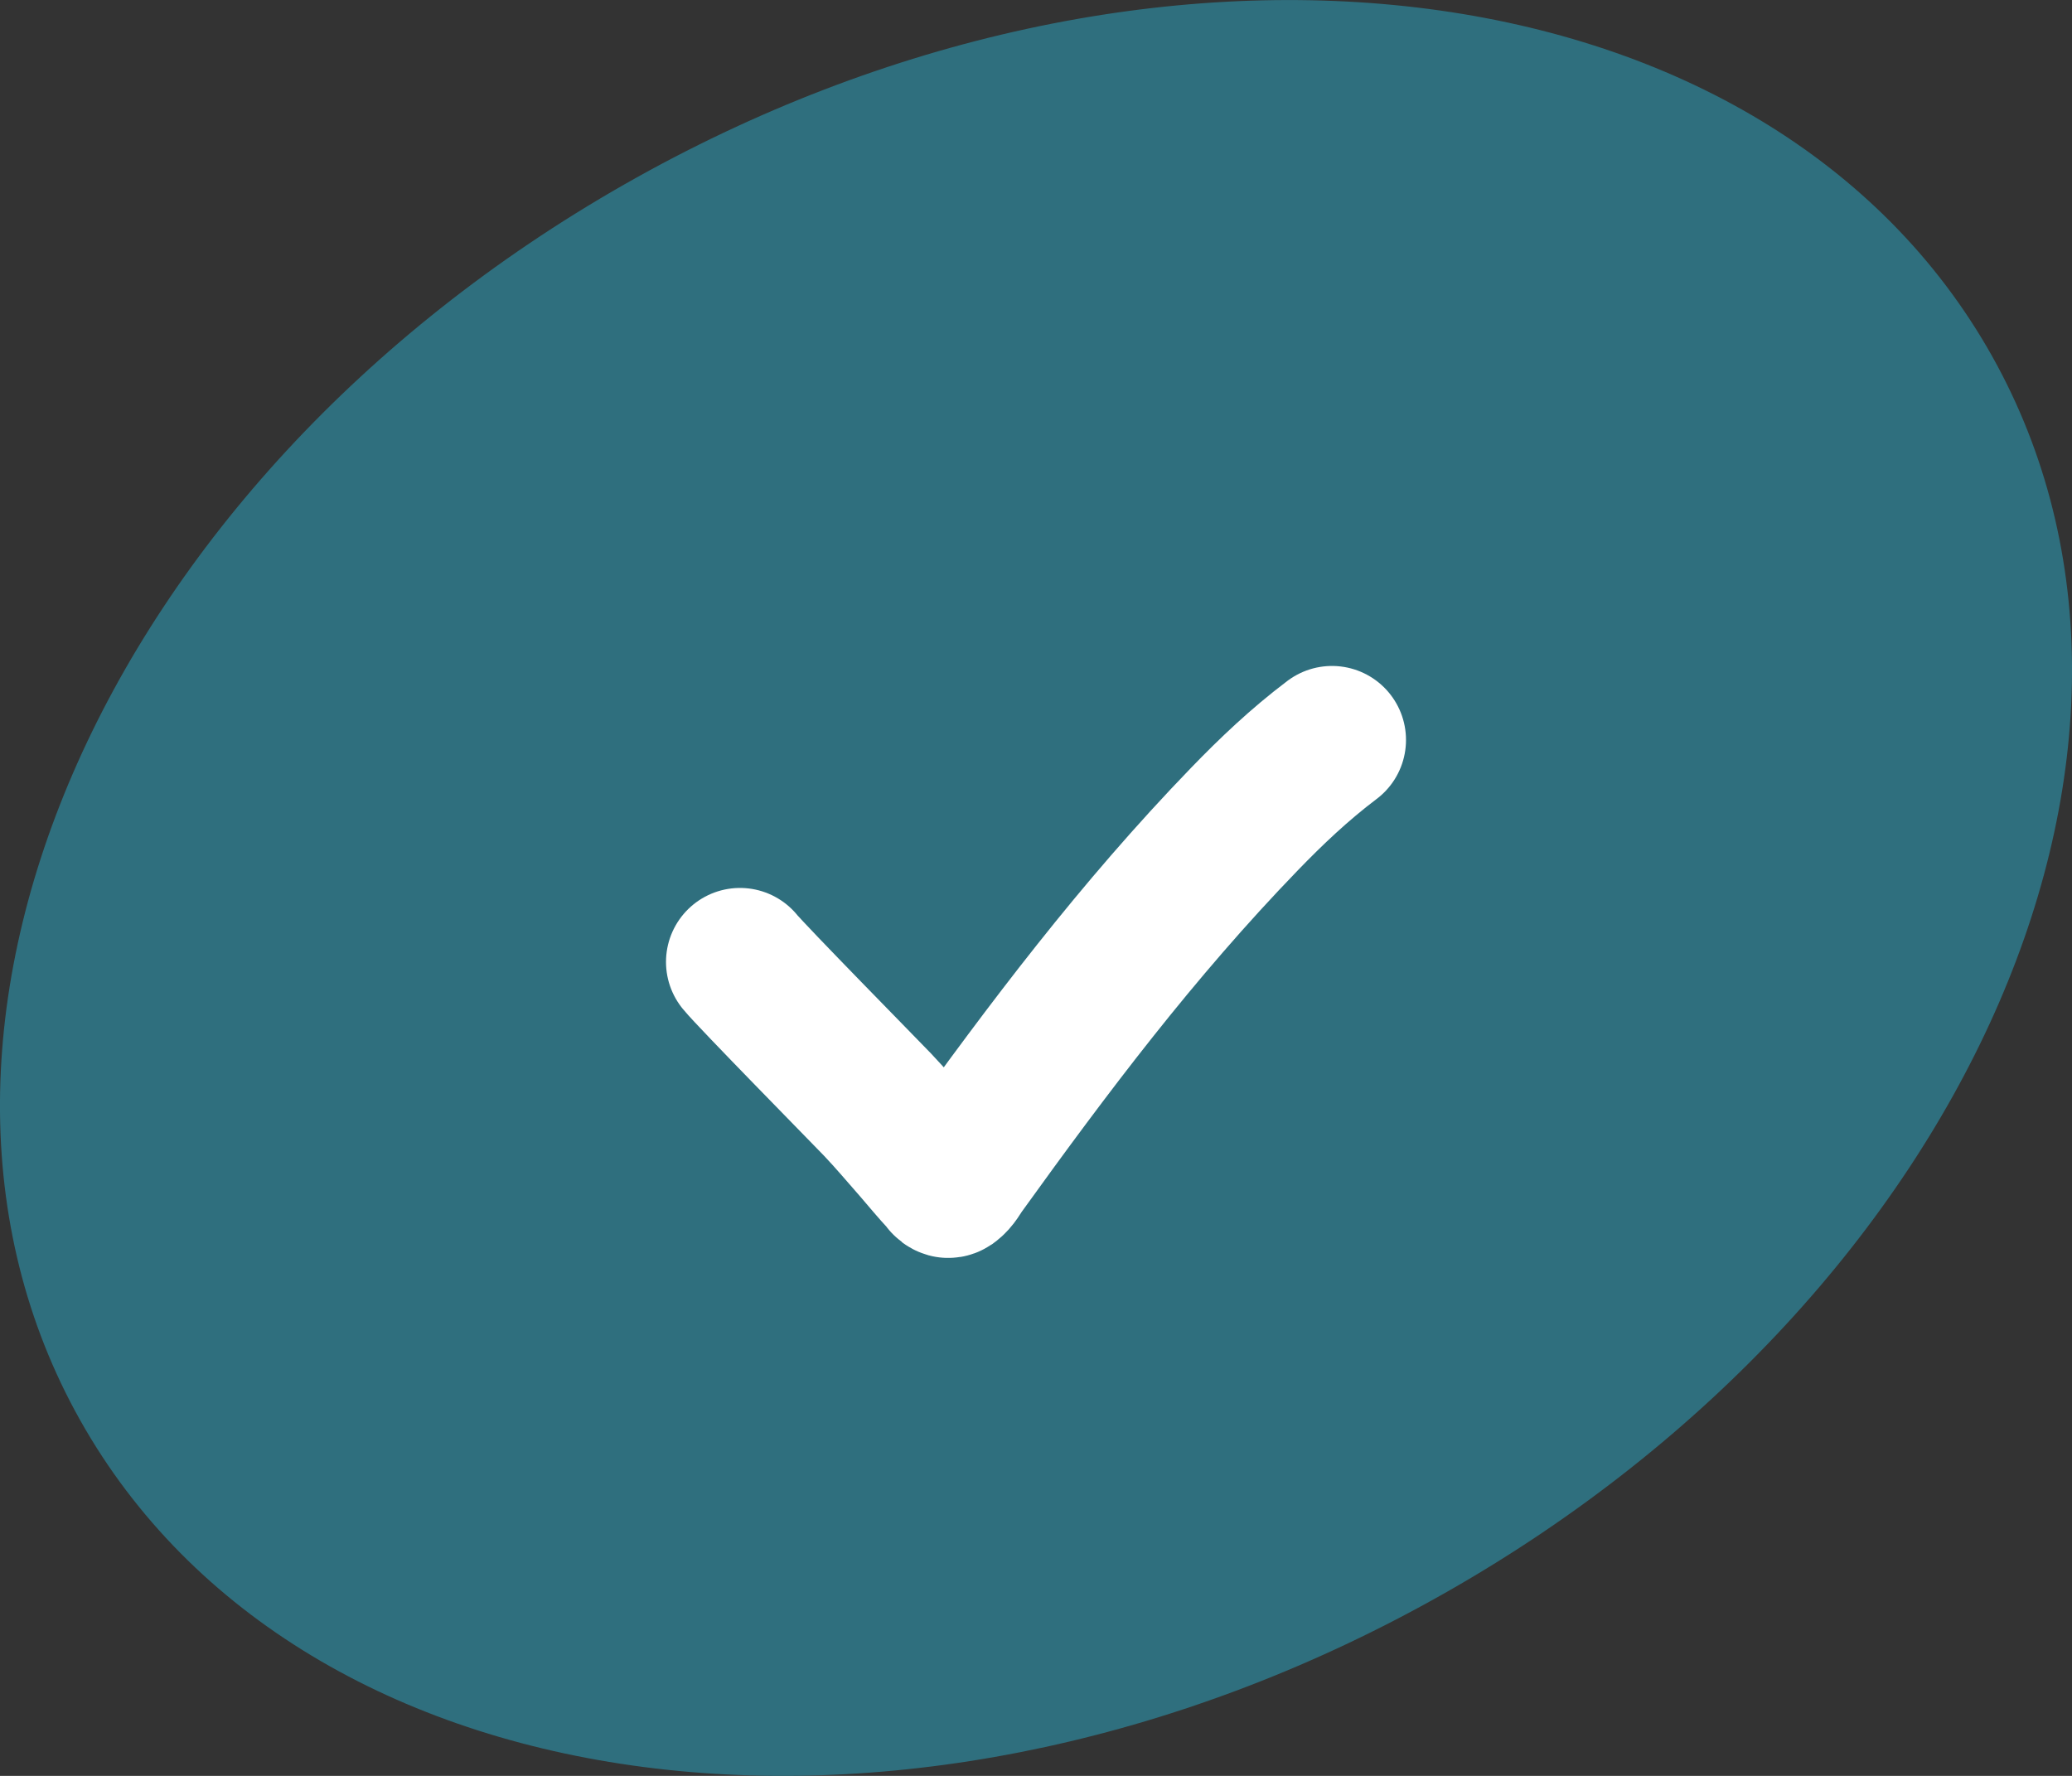 <?xml version="1.0" encoding="UTF-8"?> <svg xmlns="http://www.w3.org/2000/svg" width="14" height="12" viewBox="0 0 14 12" fill="none"><rect x="0" y="0" width="14" height="12" fill="#333333" stroke="none"/> <path d="M13.422 2.34C14.958 4.966 13.328 8.733 9.781 10.754C6.234 12.775 2.114 12.286 0.578 9.66C-0.958 7.034 0.672 3.267 4.219 1.246C7.766 -0.775 11.886 -0.285 13.422 2.34Z" fill="#2F6F7E"></path> <path d="M5 6.5C5.077 6.595 5.843 7.374 5.93 7.465C6.022 7.562 6.106 7.662 6.193 7.761C6.253 7.831 6.311 7.901 6.375 7.97C6.384 7.98 6.389 7.995 6.406 8C6.41 8.001 6.416 7.998 6.419 7.996C6.457 7.968 6.473 7.93 6.498 7.896C7.08 7.088 7.68 6.288 8.41 5.533C8.589 5.348 8.78 5.166 9 5" stroke="white" stroke-linecap="round"></path> </svg> 